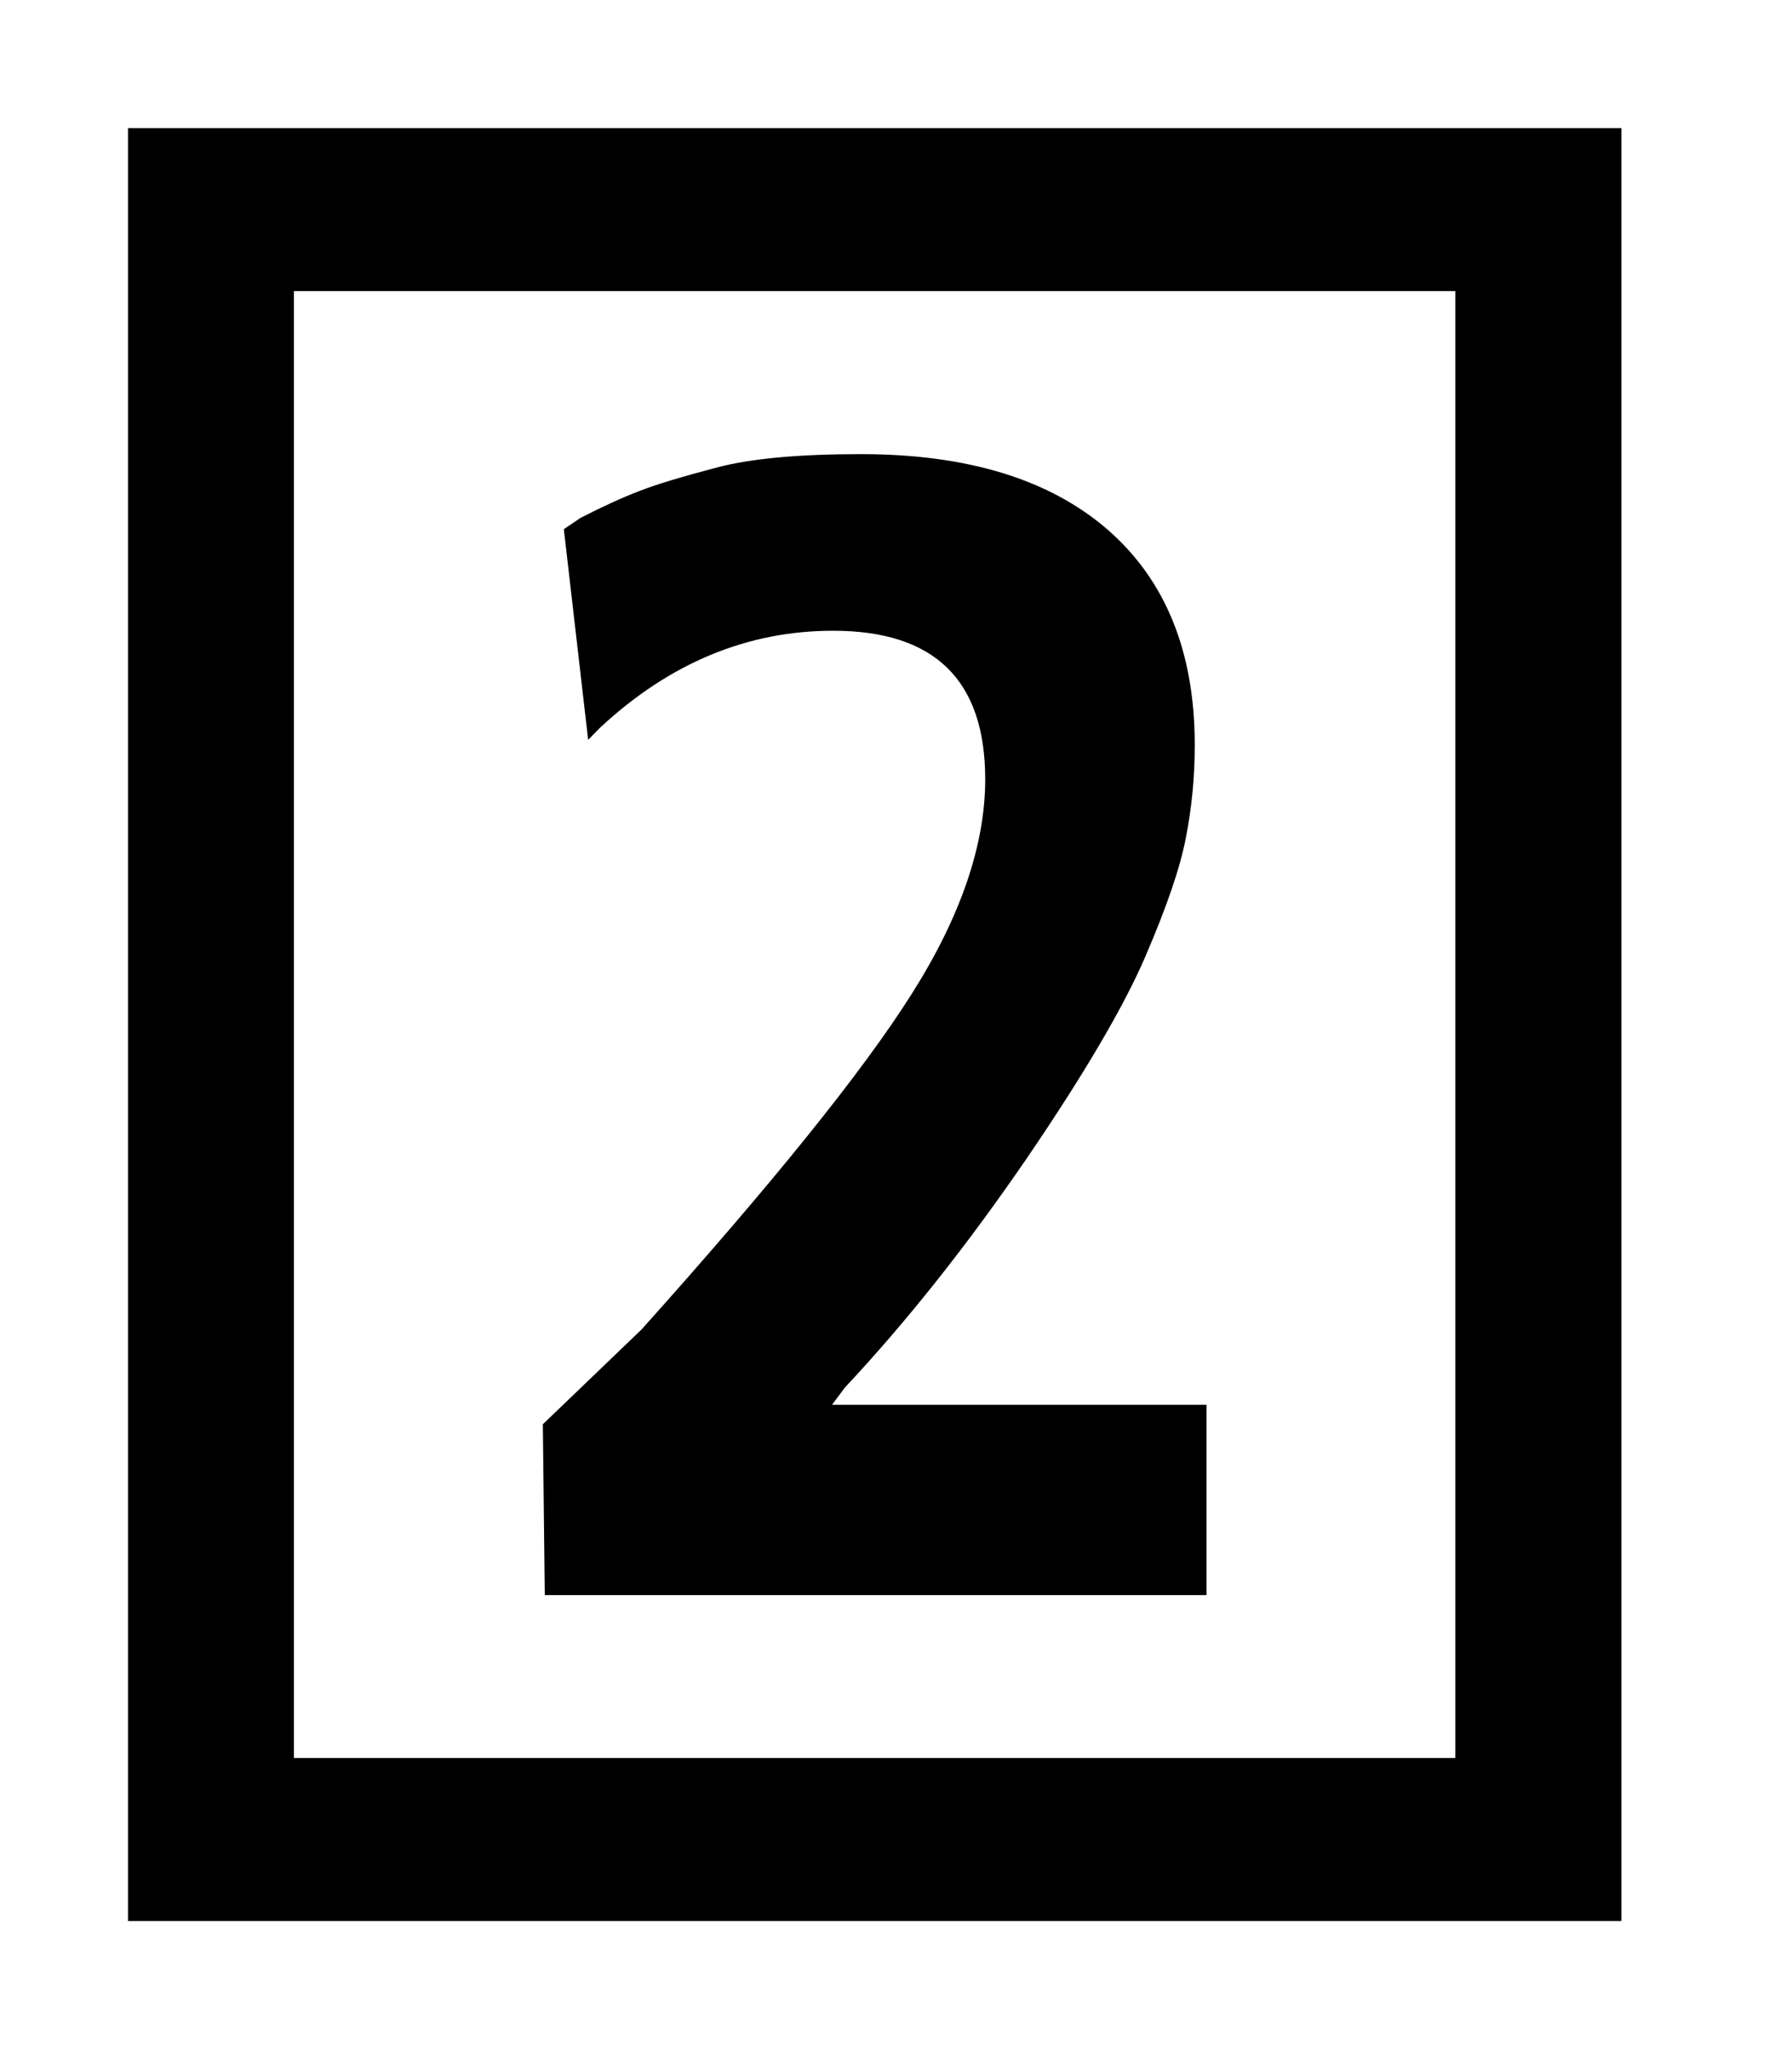 <svg width="14" height="16" viewBox="0 0 14 16" fill="none" xmlns="http://www.w3.org/2000/svg"><path fill-rule="evenodd" clip-rule="evenodd" d="M12.667 1H1v14h11.667V1ZM11.37 13.727H2.296V2.273h9.074v11.454Zm-6.358-3.346-.771.74.015 1.334h5.17v-1.486H6.5l.101-.135c.484-.516.954-1.11 1.415-1.781.458-.671.767-1.2.932-1.584.165-.383.272-.692.317-.93.047-.238.069-.479.069-.722 0-.726-.227-1.286-.68-1.681-.454-.393-1.095-.59-1.928-.59-.485 0-.861.034-1.128.105-.266.07-.47.131-.6.182-.134.051-.29.122-.463.211l-.13.088.19 1.645.093-.095c.544-.506 1.152-.757 1.821-.757.794 0 1.188.387 1.188 1.16 0 .512-.192 1.074-.577 1.68-.386.61-1.09 1.481-2.108 2.616Z" fill="#000"/></svg>